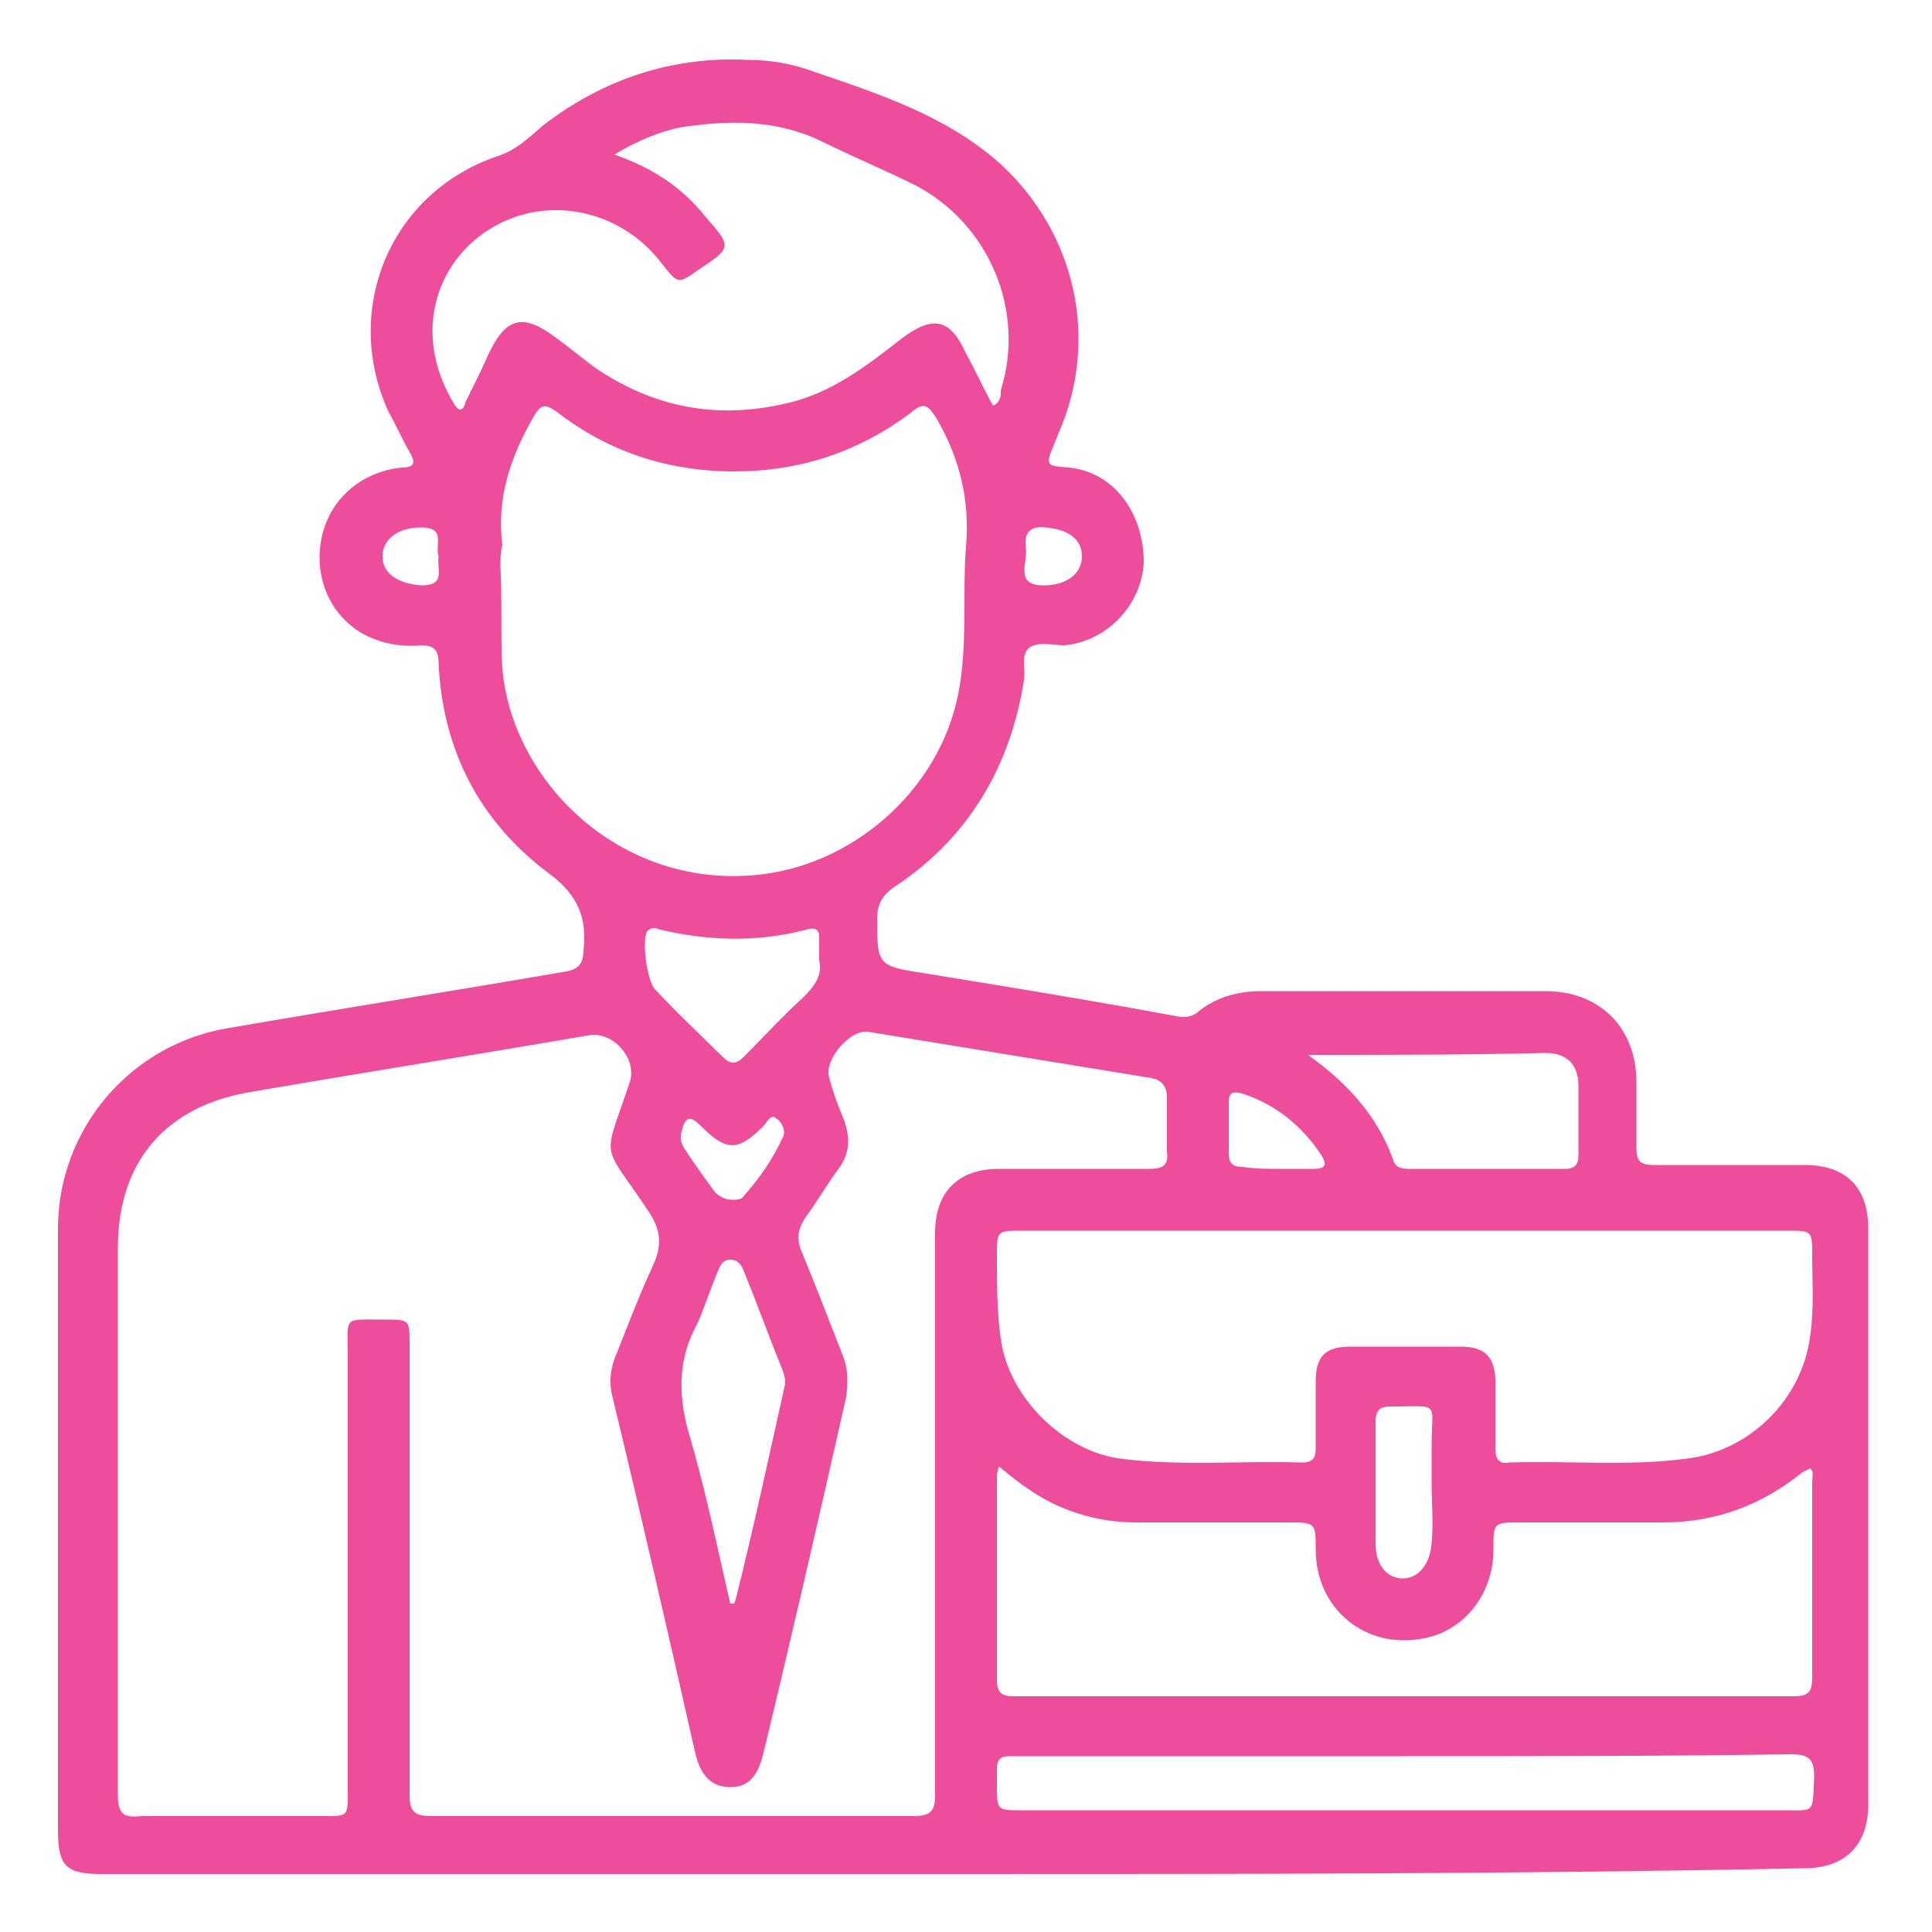 <svg xmlns="http://www.w3.org/2000/svg" xmlns:xlink="http://www.w3.org/1999/xlink" id="Layer_1" x="0px" y="0px" viewBox="0 0 100 100" style="enable-background:new 0 0 100 100;" xml:space="preserve"><style type="text/css">	.st0{fill:#EE4D9B;}</style><g>	<path class="st0" d="M49.4,97C34.7,97,20,97,5.3,97C3.4,97,3,96.6,3,94.7C3,84.3,3,74,3,63.6c0-5.2,3.8-9.6,8.9-10.4  c5.8-1,11.5-1.9,17.3-2.9c0.7-0.1,1-0.4,1-1.1c0.2-1.7-0.3-2.9-1.8-4c-3.6-2.7-5.5-6.4-5.7-10.9c0-0.7-0.3-0.9-0.9-0.9  c-1.1,0.1-2.2-0.1-3.2-0.7c-1.7-1.1-2.4-3.1-1.9-5.1c0.5-1.9,2.1-3.2,4.1-3.4c0.7,0,0.7-0.3,0.4-0.8c-0.4-0.7-0.7-1.4-1.1-2.1  C17.7,16,20.2,10,25.7,8.1c1-0.3,1.7-1,2.4-1.6c3.1-2.4,6.7-3.6,10.6-3.4c1.2,0,2.3,0.2,3.4,0.6C45.6,4.9,49,6,51.8,8.5  c3.9,3.6,5.1,9.1,3,13.9l-0.2,0.5c-0.5,1.2-0.5,1.2,0.7,1.3c2.3,0.2,3.9,2.3,3.9,4.9c-0.1,2.2-1.9,4.1-4.1,4.3  c-0.6,0-1.3-0.2-1.8,0.1c-0.5,0.4-0.2,1.1-0.3,1.7c-0.7,4.5-2.9,8.2-6.7,10.7c-0.6,0.4-0.9,0.9-0.9,1.6c0,2.5,0,2.5,2.6,2.9  c4.3,0.7,8.6,1.4,12.9,2.2c0.5,0.1,0.9,0,1.2-0.3c0.9-0.7,2-1,3.2-1c4.9,0,9.8,0,14.7,0c2.8,0,4.7,1.9,4.7,4.7c0,1.1,0,2.3,0,3.4  c0,0.7,0.2,0.9,0.9,0.9c2.6,0,5.2,0,7.8,0c2.2,0,3.3,1.2,3.3,3.3c0,9.9,0,19.9,0,29.8c0,2.1-1.2,3.3-3.3,3.3  C78.9,97,64.1,97,49.4,97 M48.4,78.2c0-4.8,0-9.6,0-14.4c0-2.1,1.2-3.3,3.3-3.3c2.6,0,5.2,0,7.8,0c0.7,0,1-0.2,0.9-0.9  c0-0.9,0-1.9,0-2.8c0-0.6-0.3-0.9-0.8-1c-4.9-0.8-9.8-1.6-14.7-2.4c-0.9-0.1-2.2,1.4-2,2.3c0.2,0.8,0.5,1.6,0.8,2.3  c0.3,0.9,0.3,1.7-0.3,2.5s-1.1,1.7-1.7,2.5c-0.4,0.6-0.5,1.1-0.2,1.8c0.7,1.7,1.4,3.5,2.1,5.3c0.3,0.7,0.3,1.4,0.2,2.2  c-1.4,6.2-2.8,12.3-4.3,18.5c-0.3,1.2-0.8,1.7-1.7,1.7S36.3,92,36,90.8c-1.4-6.2-2.8-12.3-4.3-18.5c-0.2-0.8-0.1-1.5,0.2-2.2  c0.6-1.5,1.2-3.1,1.9-4.6c0.5-1.1,0.4-1.9-0.3-2.9c-2.4-3.6-2.3-2.4-0.9-6.6c0.4-1.2-0.9-2.7-2.2-2.4c-5.8,1-11.5,1.9-17.3,2.9  c-4.5,0.7-7,3.6-7,8.1c0,9.4,0,18.8,0,28.3c0,1,0.3,1.2,1.2,1.1c3.2,0,6.4,0,9.5,0c1.2,0,1.2,0,1.2-1.2c0-7.5,0-15.1,0-22.6  c0-2.1-0.3-1.9,1.9-1.9c1.3,0,1.3,0,1.3,1.3c0,7.8,0,15.6,0,23.3c0,0.8,0.2,1.1,1.1,1.1c8.3,0,16.6,0,25,0c0.9,0,1.1-0.3,1.1-1.1  C48.4,87.9,48.4,83,48.4,78.2 M25.9,29.3c0.1,1.8,0,3.5,0.1,5.3c0.5,5.8,6,11.3,13,10.7c5-0.4,9.6-4.3,10.6-9.4  c0.5-2.5,0.2-5.1,0.4-7.6c0.2-2.4-0.3-4.5-1.5-6.6c-0.5-0.8-0.7-0.9-1.4-0.3c-2.7,2-5.7,3-9.1,3c-3.4,0-6.5-1-9.2-3.1  c-0.6-0.4-0.8-0.4-1.2,0.3c-1.2,2.1-1.9,4.2-1.6,6.6C25.9,28.6,25.9,29,25.9,29.3 M72.7,63.7c-6.6,0-13.2,0-19.8,0  c-1.3,0-1.3,0-1.3,1.3c0,1.4,0,2.9,0.2,4.3c0.4,3,3.2,5.8,6.2,6.2c3.1,0.4,6.3,0.1,9.4,0.2c0.5,0,0.7-0.2,0.7-0.7  c0-1.2,0-2.3,0-3.5c0-1.3,0.5-1.8,1.8-1.8c1.9,0,3.8,0,5.7,0c1.2,0,1.8,0.5,1.8,1.8c0,1.2,0,2.3,0,3.5c0,0.5,0.2,0.8,0.7,0.7  c3.1-0.1,6.2,0.2,9.2-0.2c3.3-0.4,6-3.1,6.4-6.4c0.2-1.4,0.1-2.8,0.1-4.1c0-1.3,0-1.3-1.3-1.3C85.9,63.7,79.3,63.7,72.7,63.7   M93.7,76l-0.4,0.2c-2.1,1.7-4.5,2.6-7.2,2.6c-2.5,0-4.9,0-7.4,0c-1.4,0-1.4,0-1.4,1.4c0,2.3-1.5,4.2-3.6,4.6  c-3,0.6-5.6-1.5-5.6-4.6c0-1.4,0-1.4-1.5-1.4c-2.6,0-5.2,0-7.8,0c-1.2,0-2.3-0.2-3.4-0.6c-1.4-0.5-2.5-1.3-3.7-2.3l-0.1,0.4  c0,3.6,0,7.1,0,10.7c0,0.8,0.5,0.8,1,0.8c13.4,0,26.8,0,40.2,0c0.8,0,1-0.2,1-1c0-3.4,0-6.7,0-10.1C93.8,76.4,93.9,76.2,93.7,76   M31.8,8c2,0.7,3.5,1.7,4.7,3.2c1.4,1.6,1.4,1.6-0.4,2.8c-1,0.7-1,0.7-1.8-0.3c-2-2.7-5.6-3.6-8.5-2.1c-3.1,1.6-4.6,5.5-2.3,9.3  c0.3,0.5,0.5,0.3,0.6-0.1c0.4-0.8,0.8-1.6,1.2-2.5c0.9-1.9,1.8-2.1,3.5-0.8c0.7,0.5,1.4,1.1,2.1,1.6c3,2,6.2,2.6,9.7,1.8  c2.4-0.5,4.3-2,6.1-3.4c1.6-1.2,2.5-1,3.3,0.8c0.5,0.9,0.9,1.8,1.4,2.7c0.4-0.2,0.4-0.5,0.4-0.8c1.3-4.1-0.6-8.6-4.4-10.6  c-1.6-0.8-3.3-1.5-4.9-2.3c-2.1-1-4.3-1.1-6.6-0.8C34.7,6.6,33.3,7.1,31.8,8 M72.8,90.9c-6.6,0-13.2,0-19.8,0c-0.3,0-0.5,0-0.8,0  c-0.4,0-0.6,0.2-0.6,0.6c0,0.3,0,0.6,0,0.9c0,1.3,0,1.3,1.3,1.3c13.1,0,26.2,0,39.3,0c1.8,0,1.6,0.2,1.7-1.7c0-0.9-0.2-1.2-1.2-1.2  C86,90.9,79.4,90.9,72.8,90.9 M67.7,54.6c2.1,1.5,3.6,3.2,4.4,5.4c0.1,0.4,0.4,0.5,0.8,0.5c2.7,0,5.4,0,8.1,0  c0.5,0,0.7-0.2,0.7-0.7c0-1.2,0-2.4,0-3.6c0-1.1-0.6-1.7-1.7-1.7C76,54.6,72,54.6,67.7,54.6 M37.8,83H38l0.1-0.3  c0.9-3.6,1.7-7.3,2.5-10.9c0.1-0.3,0-0.6-0.1-0.9c-0.7-1.7-1.3-3.4-2-5.1c-0.1-0.3-0.3-0.6-0.7-0.6s-0.5,0.3-0.6,0.5  c-0.4,0.9-0.7,1.9-1.1,2.8c-1,1.8-1,3.6-0.5,5.5C36.5,77,37.1,80,37.8,83 M42.4,49.7c0-0.5,0-0.8,0-1.2s-0.2-0.5-0.6-0.4  c-2.6,0.7-5.2,0.6-7.7,0c-0.2-0.1-0.4-0.1-0.6,0.1c-0.3,0.5,0,2.6,0.4,3c1.1,1.2,2.3,2.3,3.5,3.5c0.4,0.4,0.7,0.4,1.1,0  c1-1,2-2.1,3.1-3.1C42.1,51.1,42.6,50.5,42.4,49.7 M74.1,76.8L74.1,76.8c0-0.7,0-1.3,0-2c0-2.3,0.5-2-2.1-2c-0.6,0-0.8,0.2-0.8,0.8  c0,2.1,0,4.2,0,6.3c0,1.1,0.6,1.8,1.4,1.8s1.4-0.7,1.5-1.8S74.1,77.8,74.1,76.8 M66.2,60.5c0.6,0,1.2,0,1.8,0  c0.6,0,0.7-0.2,0.4-0.7c-1-1.5-2.3-2.6-4.1-3.2c-0.4-0.1-0.7-0.1-0.7,0.4c0,0.9,0,1.8,0,2.7c0,0.5,0.2,0.7,0.7,0.7  C65,60.5,65.6,60.5,66.2,60.5 M37.9,62.1c0.2,0,0.5,0,0.6-0.2c0.8-0.9,1.5-1.9,2-3c0.2-0.3,0-0.8-0.3-1c-0.3-0.3-0.5,0.2-0.7,0.4  c-1.3,1.3-1.9,1.3-3.2,0c-0.4-0.4-0.8-0.7-1,0.2c-0.1,0.3-0.1,0.6,0.1,0.9c0.5,0.8,1.1,1.6,1.6,2.3C37.2,61.9,37.5,62.1,37.9,62.1   M22.7,28.8c-0.2-0.6,0.4-1.5-0.9-1.5c-1.2,0-2,0.6-2,1.5s0.8,1.4,2,1.5C23.1,30.3,22.6,29.5,22.7,28.8 M54,30.3c1.2,0,2-0.6,2-1.5  s-0.7-1.4-1.9-1.5c-0.9-0.1-1.1,0.4-1,1.1C53.2,29.1,52.5,30.3,54,30.3"></path></g></svg>